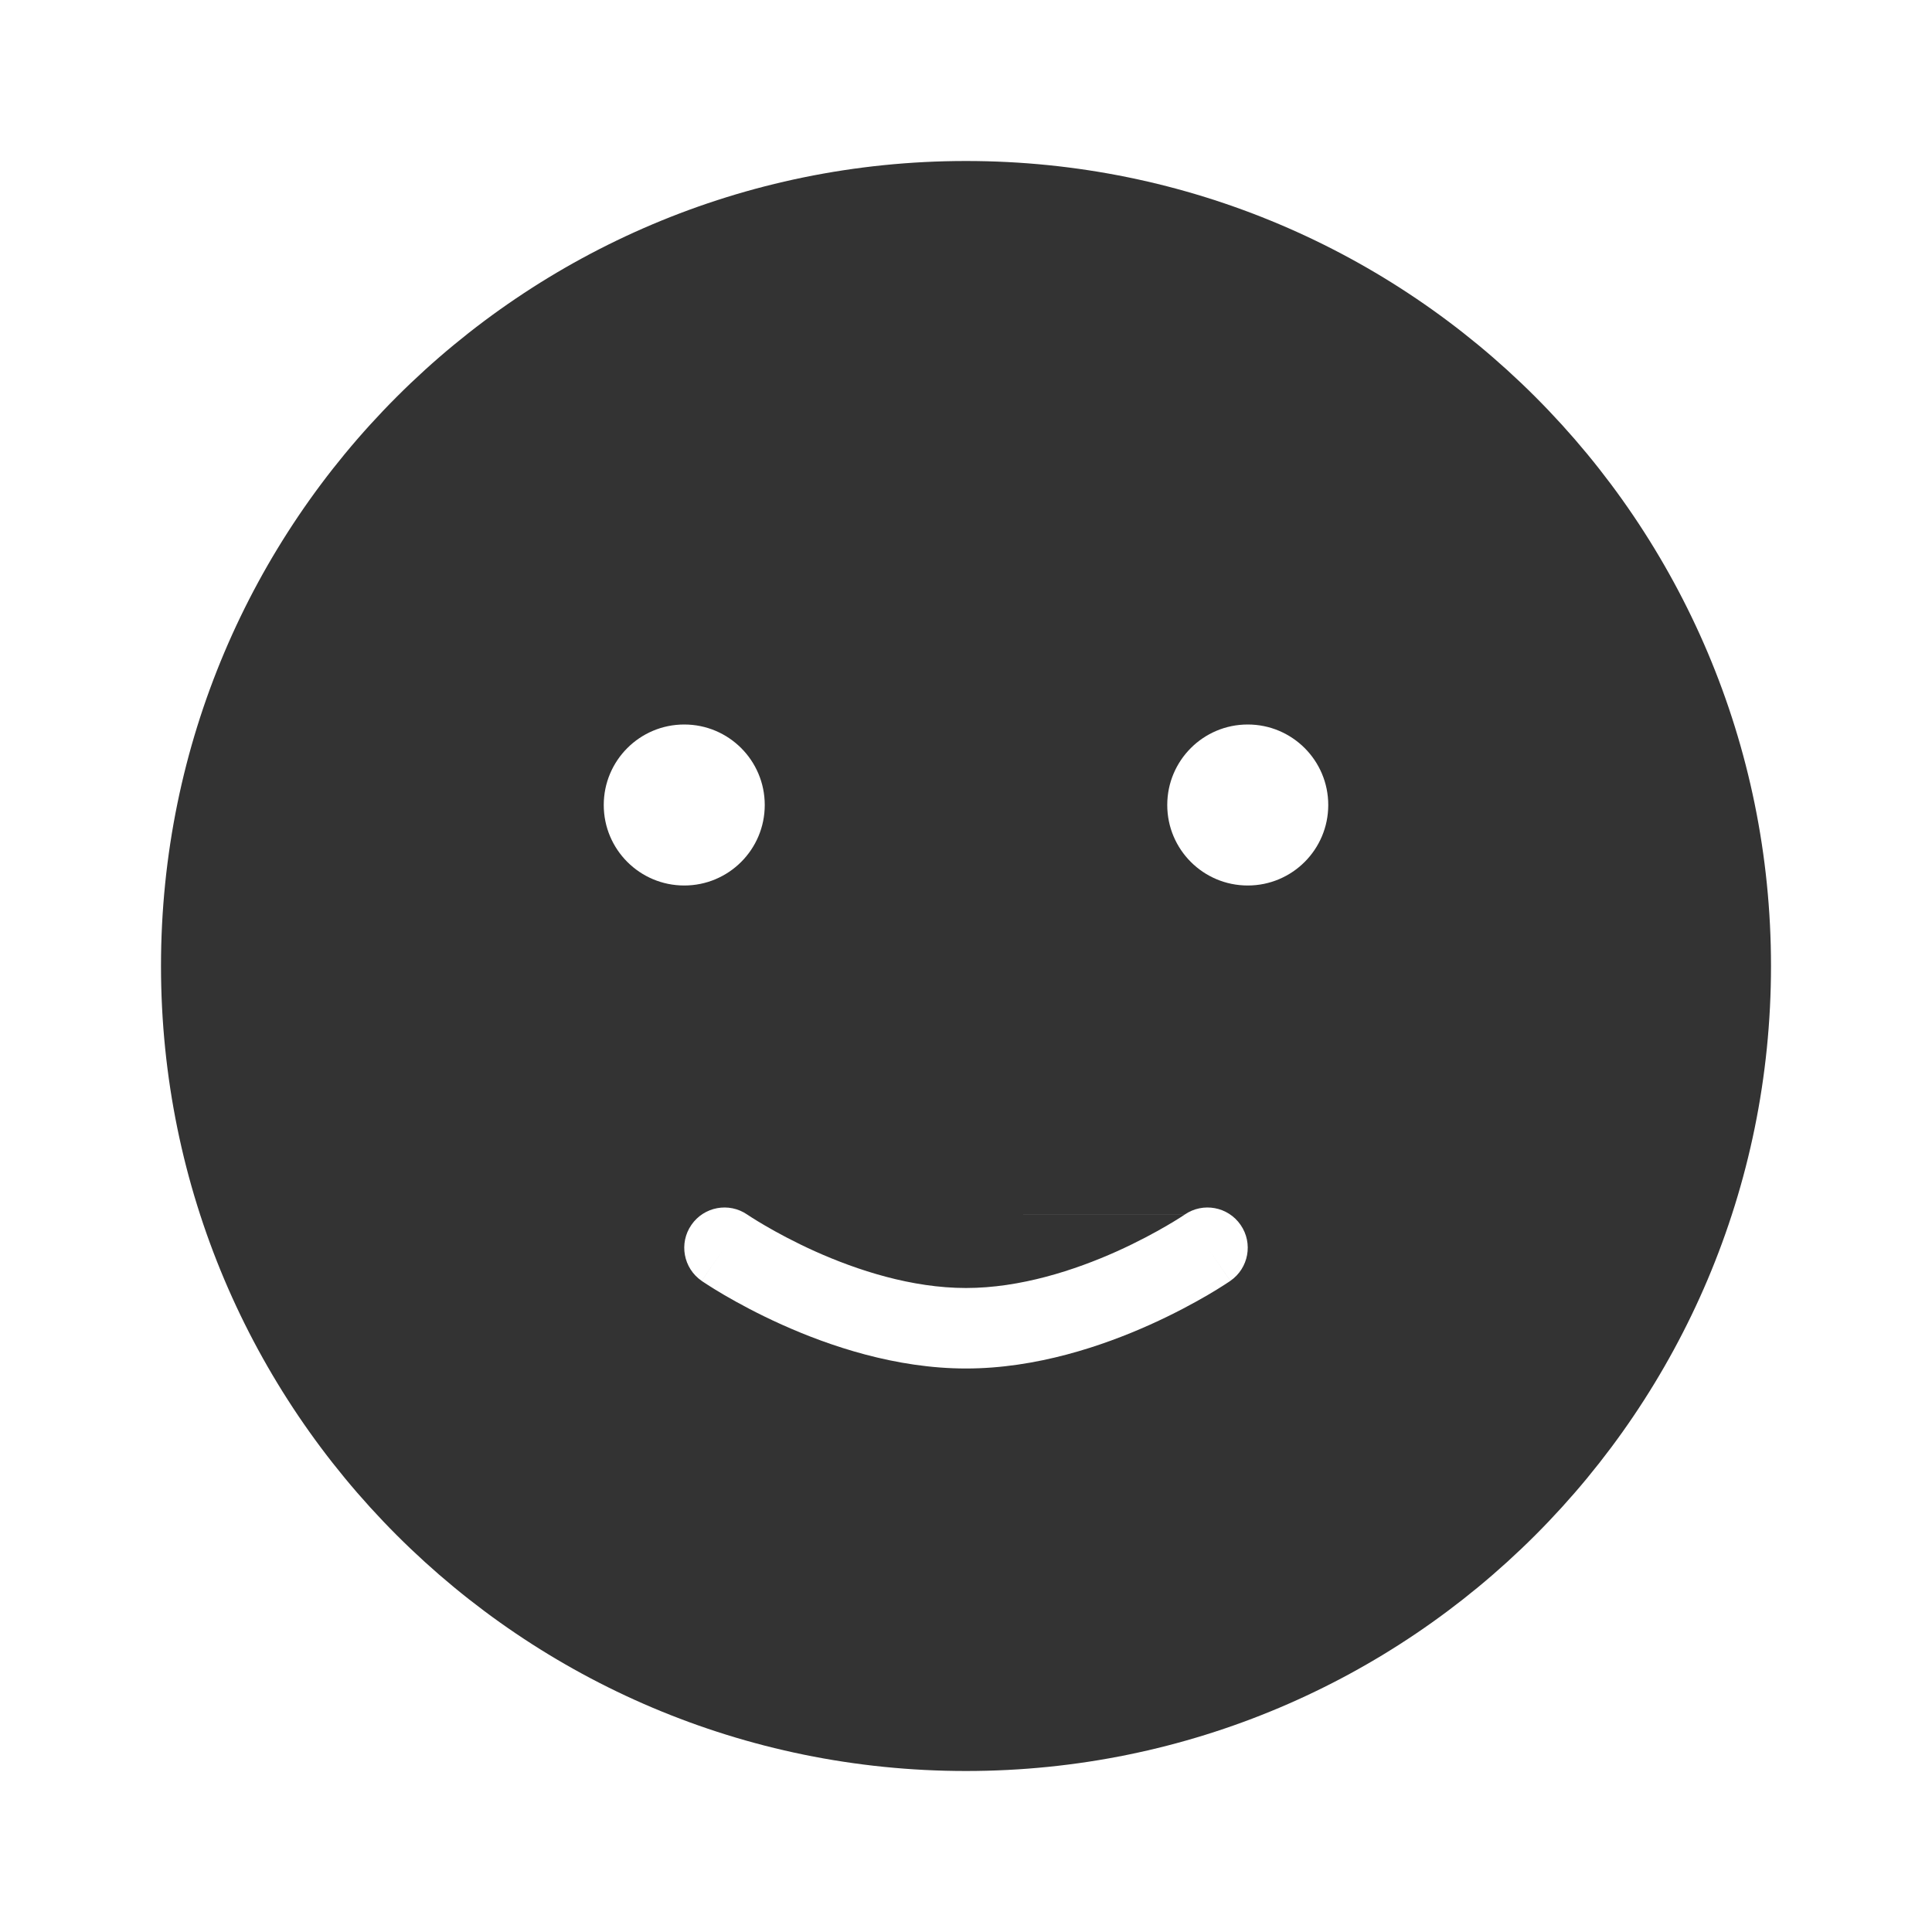 <?xml version="1.0" encoding="utf-8"?><!-- Uploaded to: SVG Repo, www.svgrepo.com, Generator: SVG Repo Mixer Tools -->
<svg width="800px" height="800px" viewBox="0 0 48 48" fill="none" xmlns="http://www.w3.org/2000/svg">
<path fill-rule="evenodd" clip-rule="evenodd" d="M24 44C35.046 44 44 35.046 44 24C44 12.954 35.046 4 24 4C12.954 4 4 12.954 4 24C4 35.046 12.954 44 24 44ZM17 22C18.105 22 19 21.105 19 20C19 18.895 18.105 18 17 18C15.895 18 15 18.895 15 20C15 21.105 15.895 22 17 22ZM33 20C33 21.105 32.105 22 31 22C29.895 22 29 21.105 29 20C29 18.895 29.895 18 31 18C32.105 18 33 18.895 33 20ZM29.431 30.178L29.433 30.177L18.567 30.176L29.433 30.176C29.888 29.863 30.51 29.978 30.823 30.433C31.137 30.887 31.022 31.51 30.567 31.823L30 31C30.567 31.823 30.567 31.824 30.567 31.824L30.566 31.824L30.565 31.825L30.562 31.827L30.552 31.834L30.52 31.855C30.494 31.873 30.456 31.898 30.408 31.928C30.313 31.989 30.176 32.075 30.003 32.176C29.658 32.377 29.166 32.645 28.571 32.912C27.395 33.44 25.748 34 24 34C22.252 34 20.605 33.44 19.429 32.912C18.834 32.645 18.342 32.377 17.997 32.176C17.824 32.075 17.687 31.989 17.592 31.928C17.544 31.898 17.506 31.873 17.48 31.855L17.448 31.834L17.438 31.827L17.435 31.825L17.434 31.824L17.433 31.824C17.433 31.824 17.433 31.823 17.967 31.048L17.433 31.823C16.978 31.51 16.863 30.887 17.177 30.433C17.49 29.978 18.111 29.863 18.566 30.176L18.567 30.176L18.567 30.177L18.569 30.178L18.587 30.19C18.605 30.201 18.632 30.22 18.67 30.244C18.745 30.292 18.859 30.363 19.007 30.449C19.303 30.622 19.731 30.855 20.248 31.088C21.299 31.56 22.651 32 24 32C25.349 32 26.701 31.56 27.752 31.088C28.269 30.855 28.697 30.622 28.993 30.449C29.141 30.363 29.255 30.292 29.33 30.244C29.368 30.22 29.395 30.201 29.413 30.19L29.431 30.178Z" fill="#333333"/>
</svg>